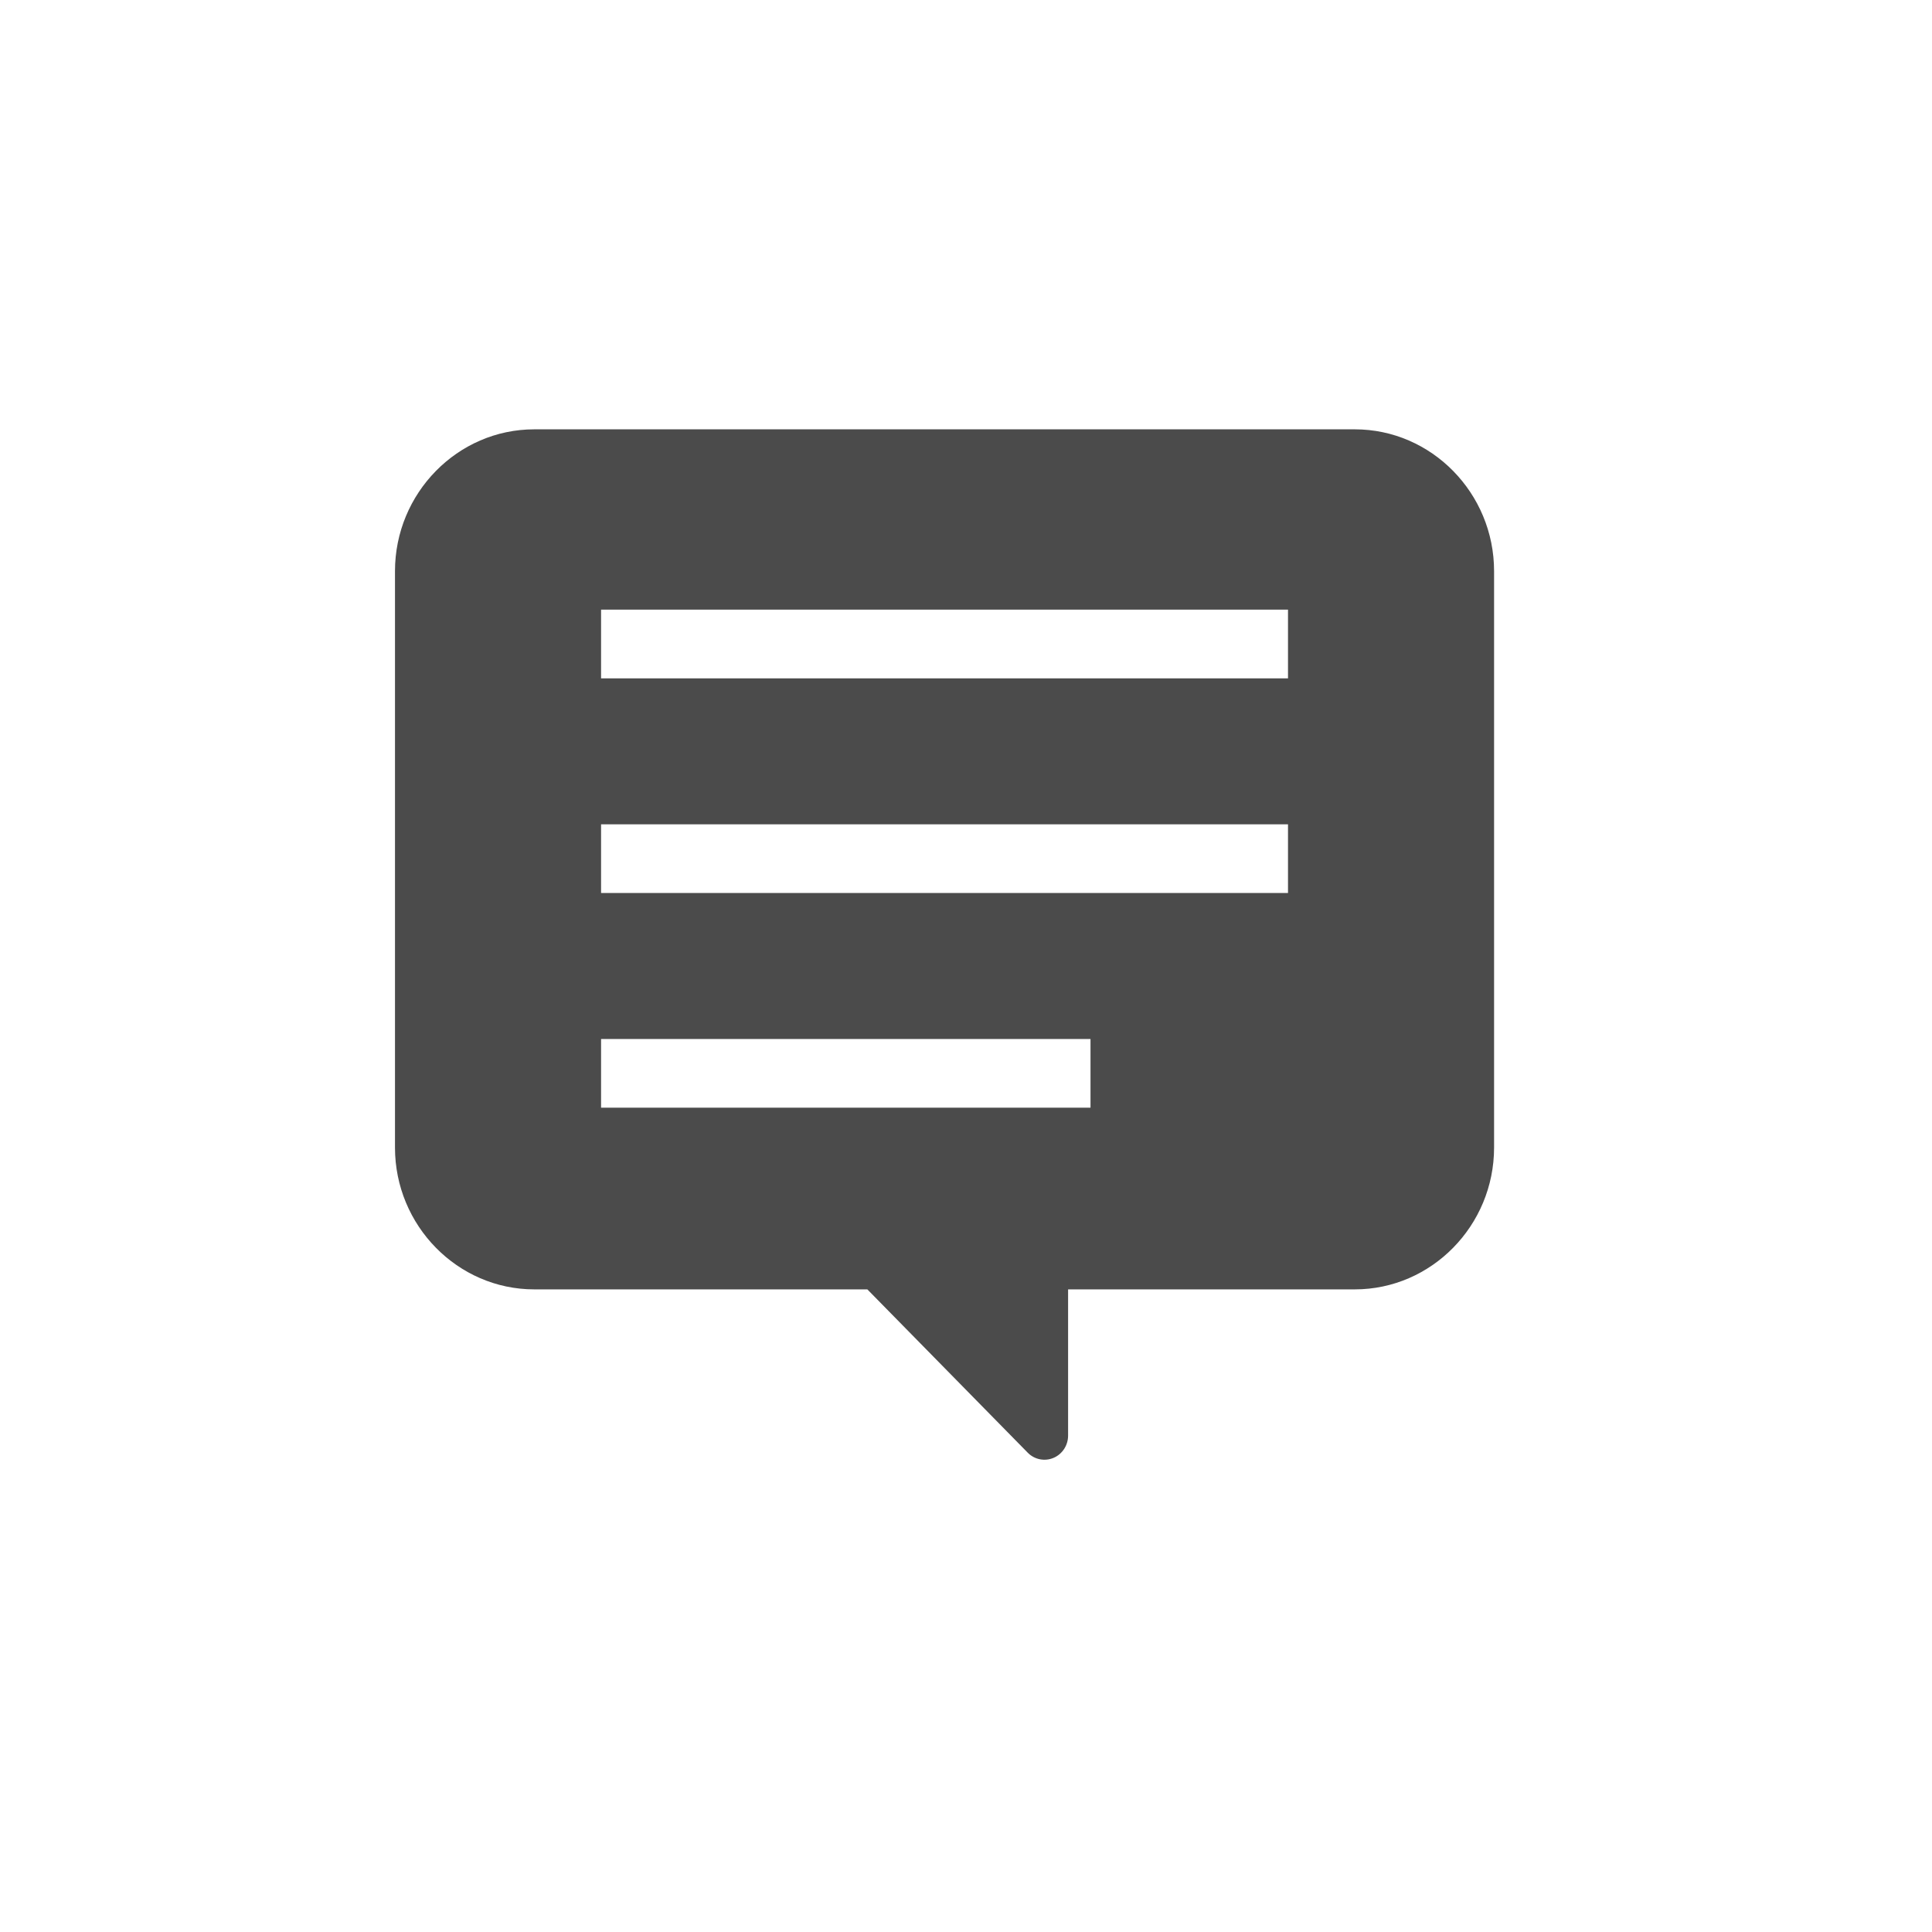 <?xml version="1.0" encoding="UTF-8" standalone="no"?>
<!DOCTYPE svg PUBLIC "-//W3C//DTD SVG 1.1//EN" "http://www.w3.org/Graphics/SVG/1.1/DTD/svg11.dtd">
<svg width="100%" height="100%" viewBox="0 0 45 45" version="1.1" xmlns="http://www.w3.org/2000/svg" xmlns:xlink="http://www.w3.org/1999/xlink" xml:space="preserve" xmlns:serif="http://www.serif.com/" style="fill-rule:evenodd;clip-rule:evenodd;stroke-linejoin:round;stroke-miterlimit:2;">
    <g transform="matrix(1,0,0,1,0,-0.116)">
        <path d="M31.557,10.116L12.443,10.116C10.659,10.116 9.2,11.602 9.2,13.419L9.2,26.845C9.2,28.662 10.659,30.148 12.443,30.148L20.202,30.148L23.937,33.951C24.094,34.112 24.332,34.16 24.538,34.073C24.744,33.986 24.878,33.781 24.878,33.554L24.878,30.148L31.557,30.148C33.341,30.148 34.8,28.662 34.8,26.845L34.8,13.419C34.8,11.602 33.341,10.116 31.557,10.116ZM14,15.916L14,14.316L30,14.316L30,15.916L14,15.916ZM14,20.916L14,19.316L30,19.316L30,20.916L14,20.916ZM25.4,24.316L25.4,25.916L14,25.916L14,24.316L25.4,24.316Z" style="fill:rgb(75,75,75);fill-rule:nonzero;"/>
    </g>
</svg>
